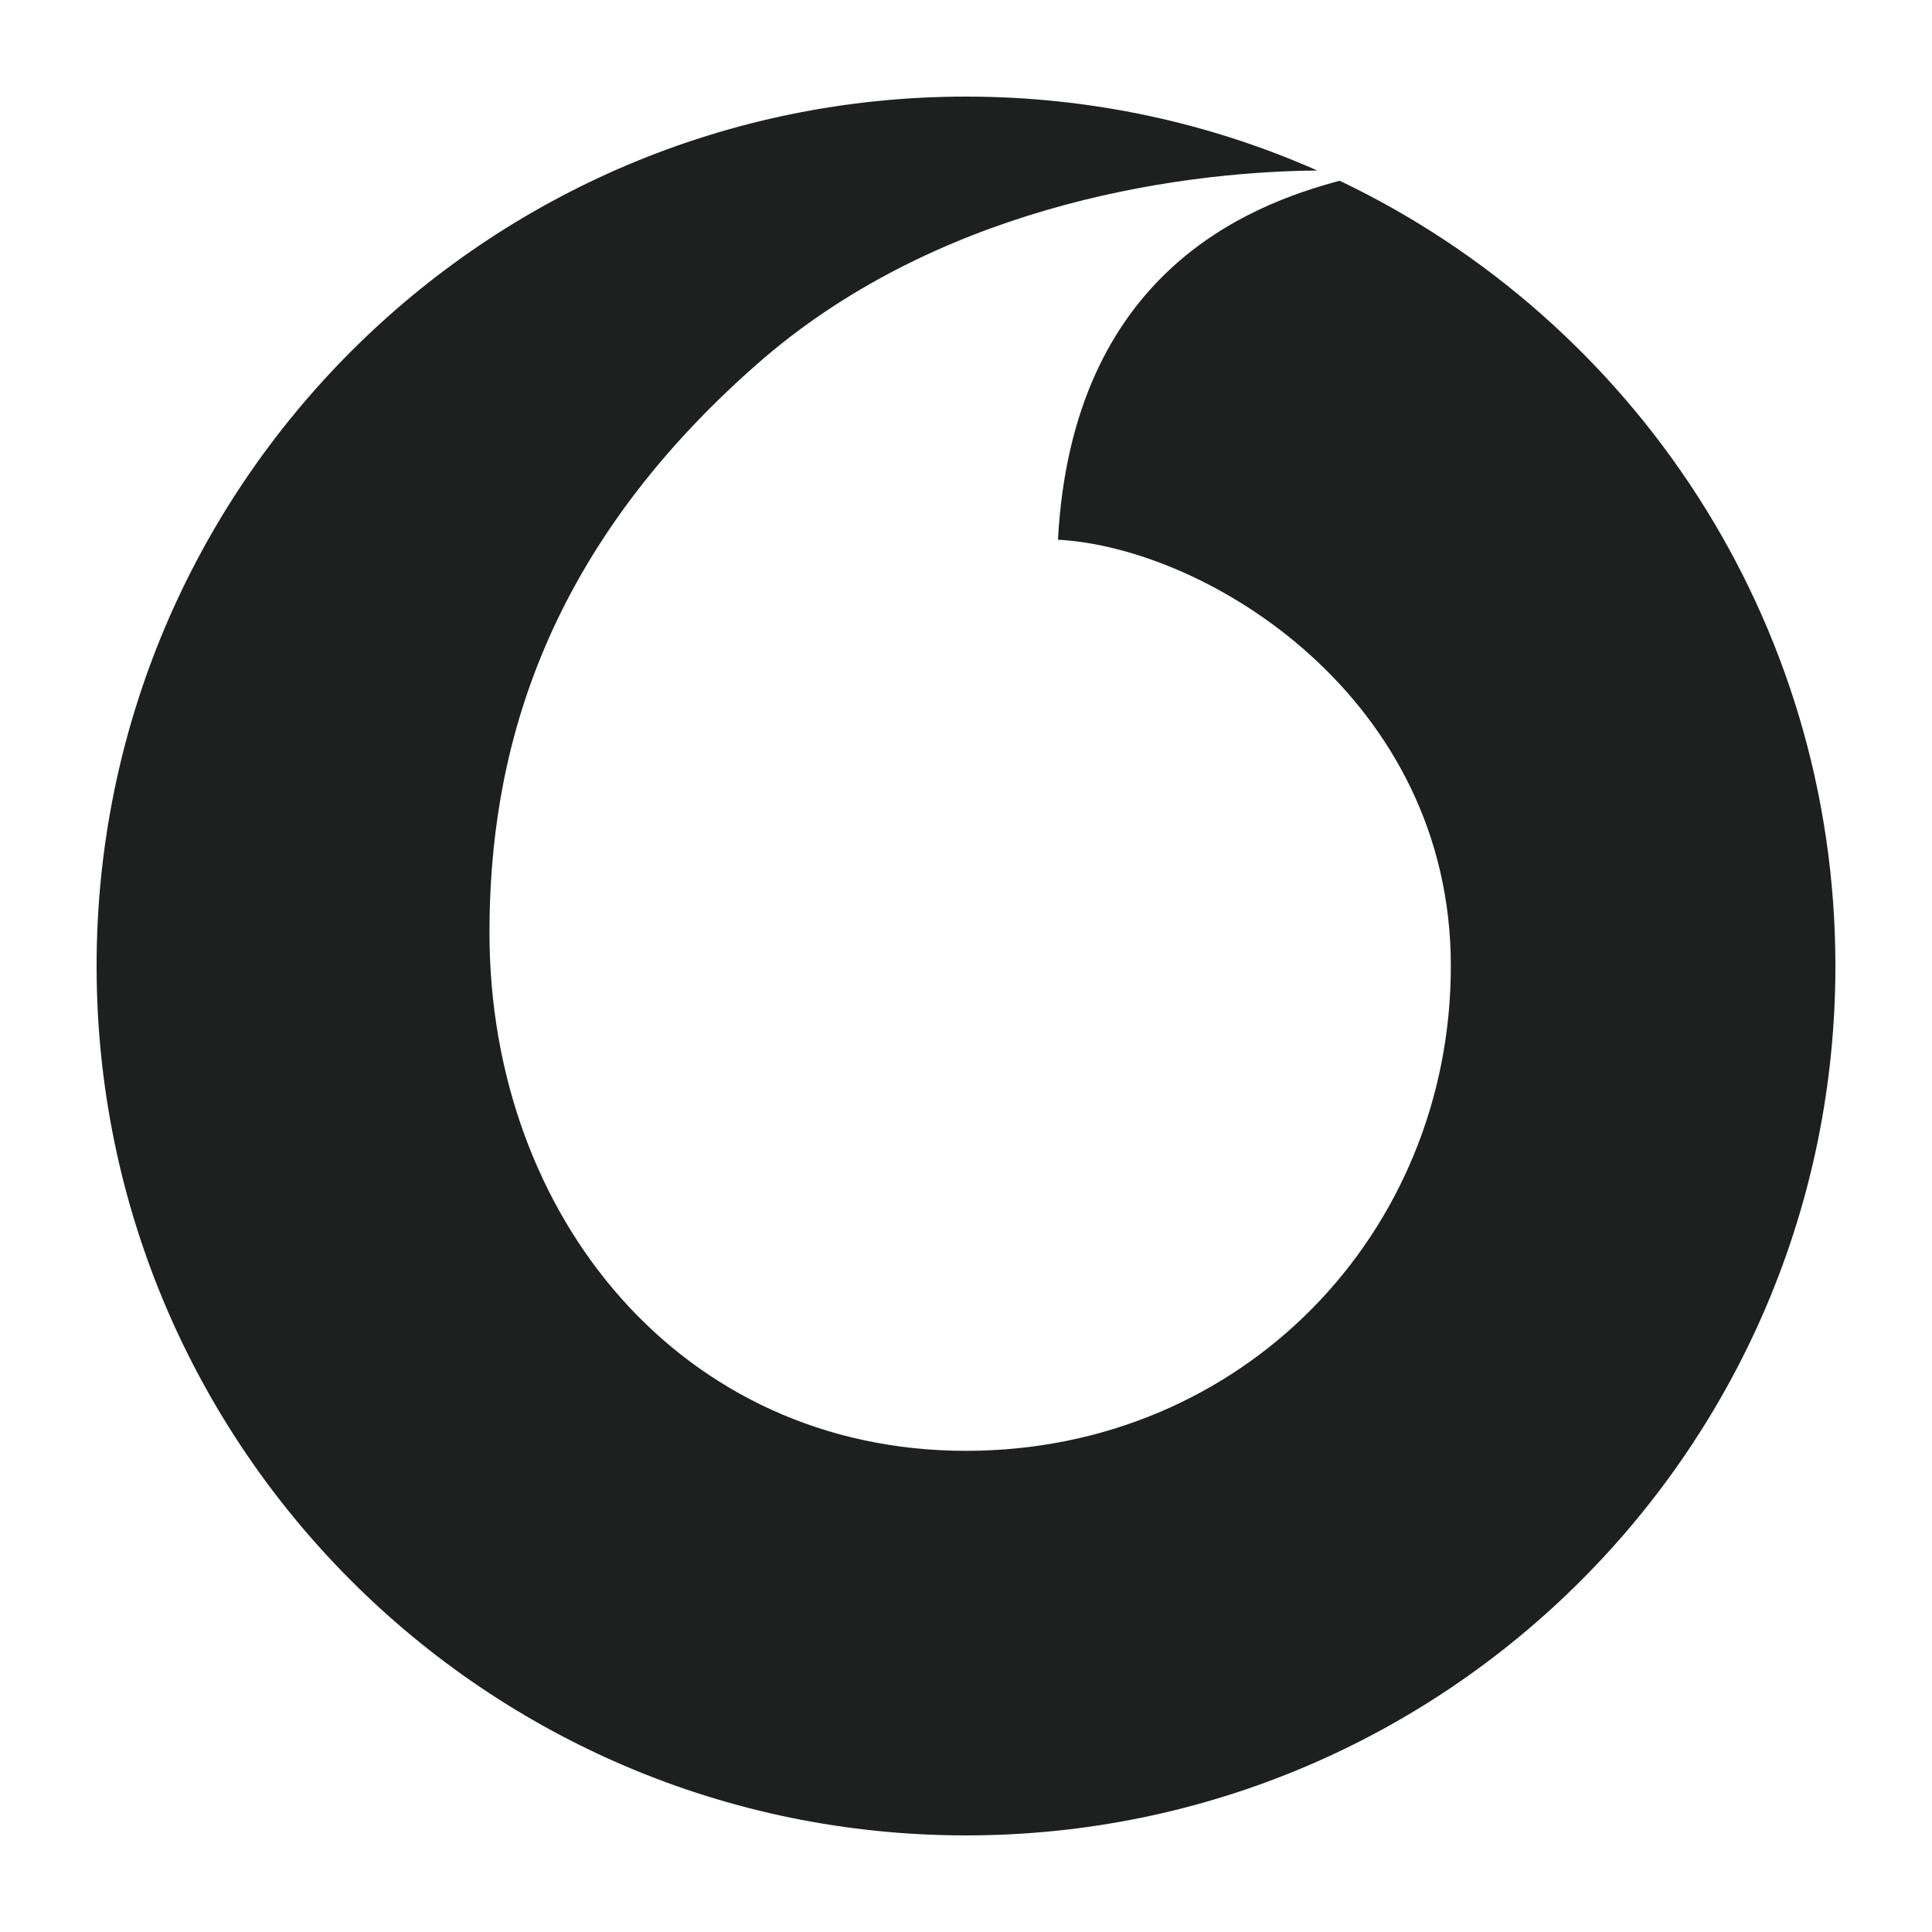 <svg width="20" height="20" viewBox="0 0 20 20" fill="none" xmlns="http://www.w3.org/2000/svg">
<path fill-rule="evenodd" clip-rule="evenodd" d="M10 19C14.971 19 19 14.971 19 10C19 6.414 16.903 3.318 13.868 1.871C13.791 1.835 13.714 1.799 13.636 1.765C12.524 1.273 11.294 1 10 1C5.029 1 1 5.029 1 10C1 14.971 5.029 19 10 19ZM13.636 1.765C12.075 1.78 9.65 2.176 7.837 3.769C5.57 5.76 5.067 7.881 5.067 9.654C5.067 12.596 7.058 15.019 10 15.019C12.856 15.019 15.019 12.772 15.019 10C15.019 7.228 12.51 5.673 10.952 5.587C11.101 2.824 12.925 2.123 13.868 1.871C13.791 1.835 13.714 1.799 13.636 1.765Z" fill="#1E1F1F"/>
</svg>
